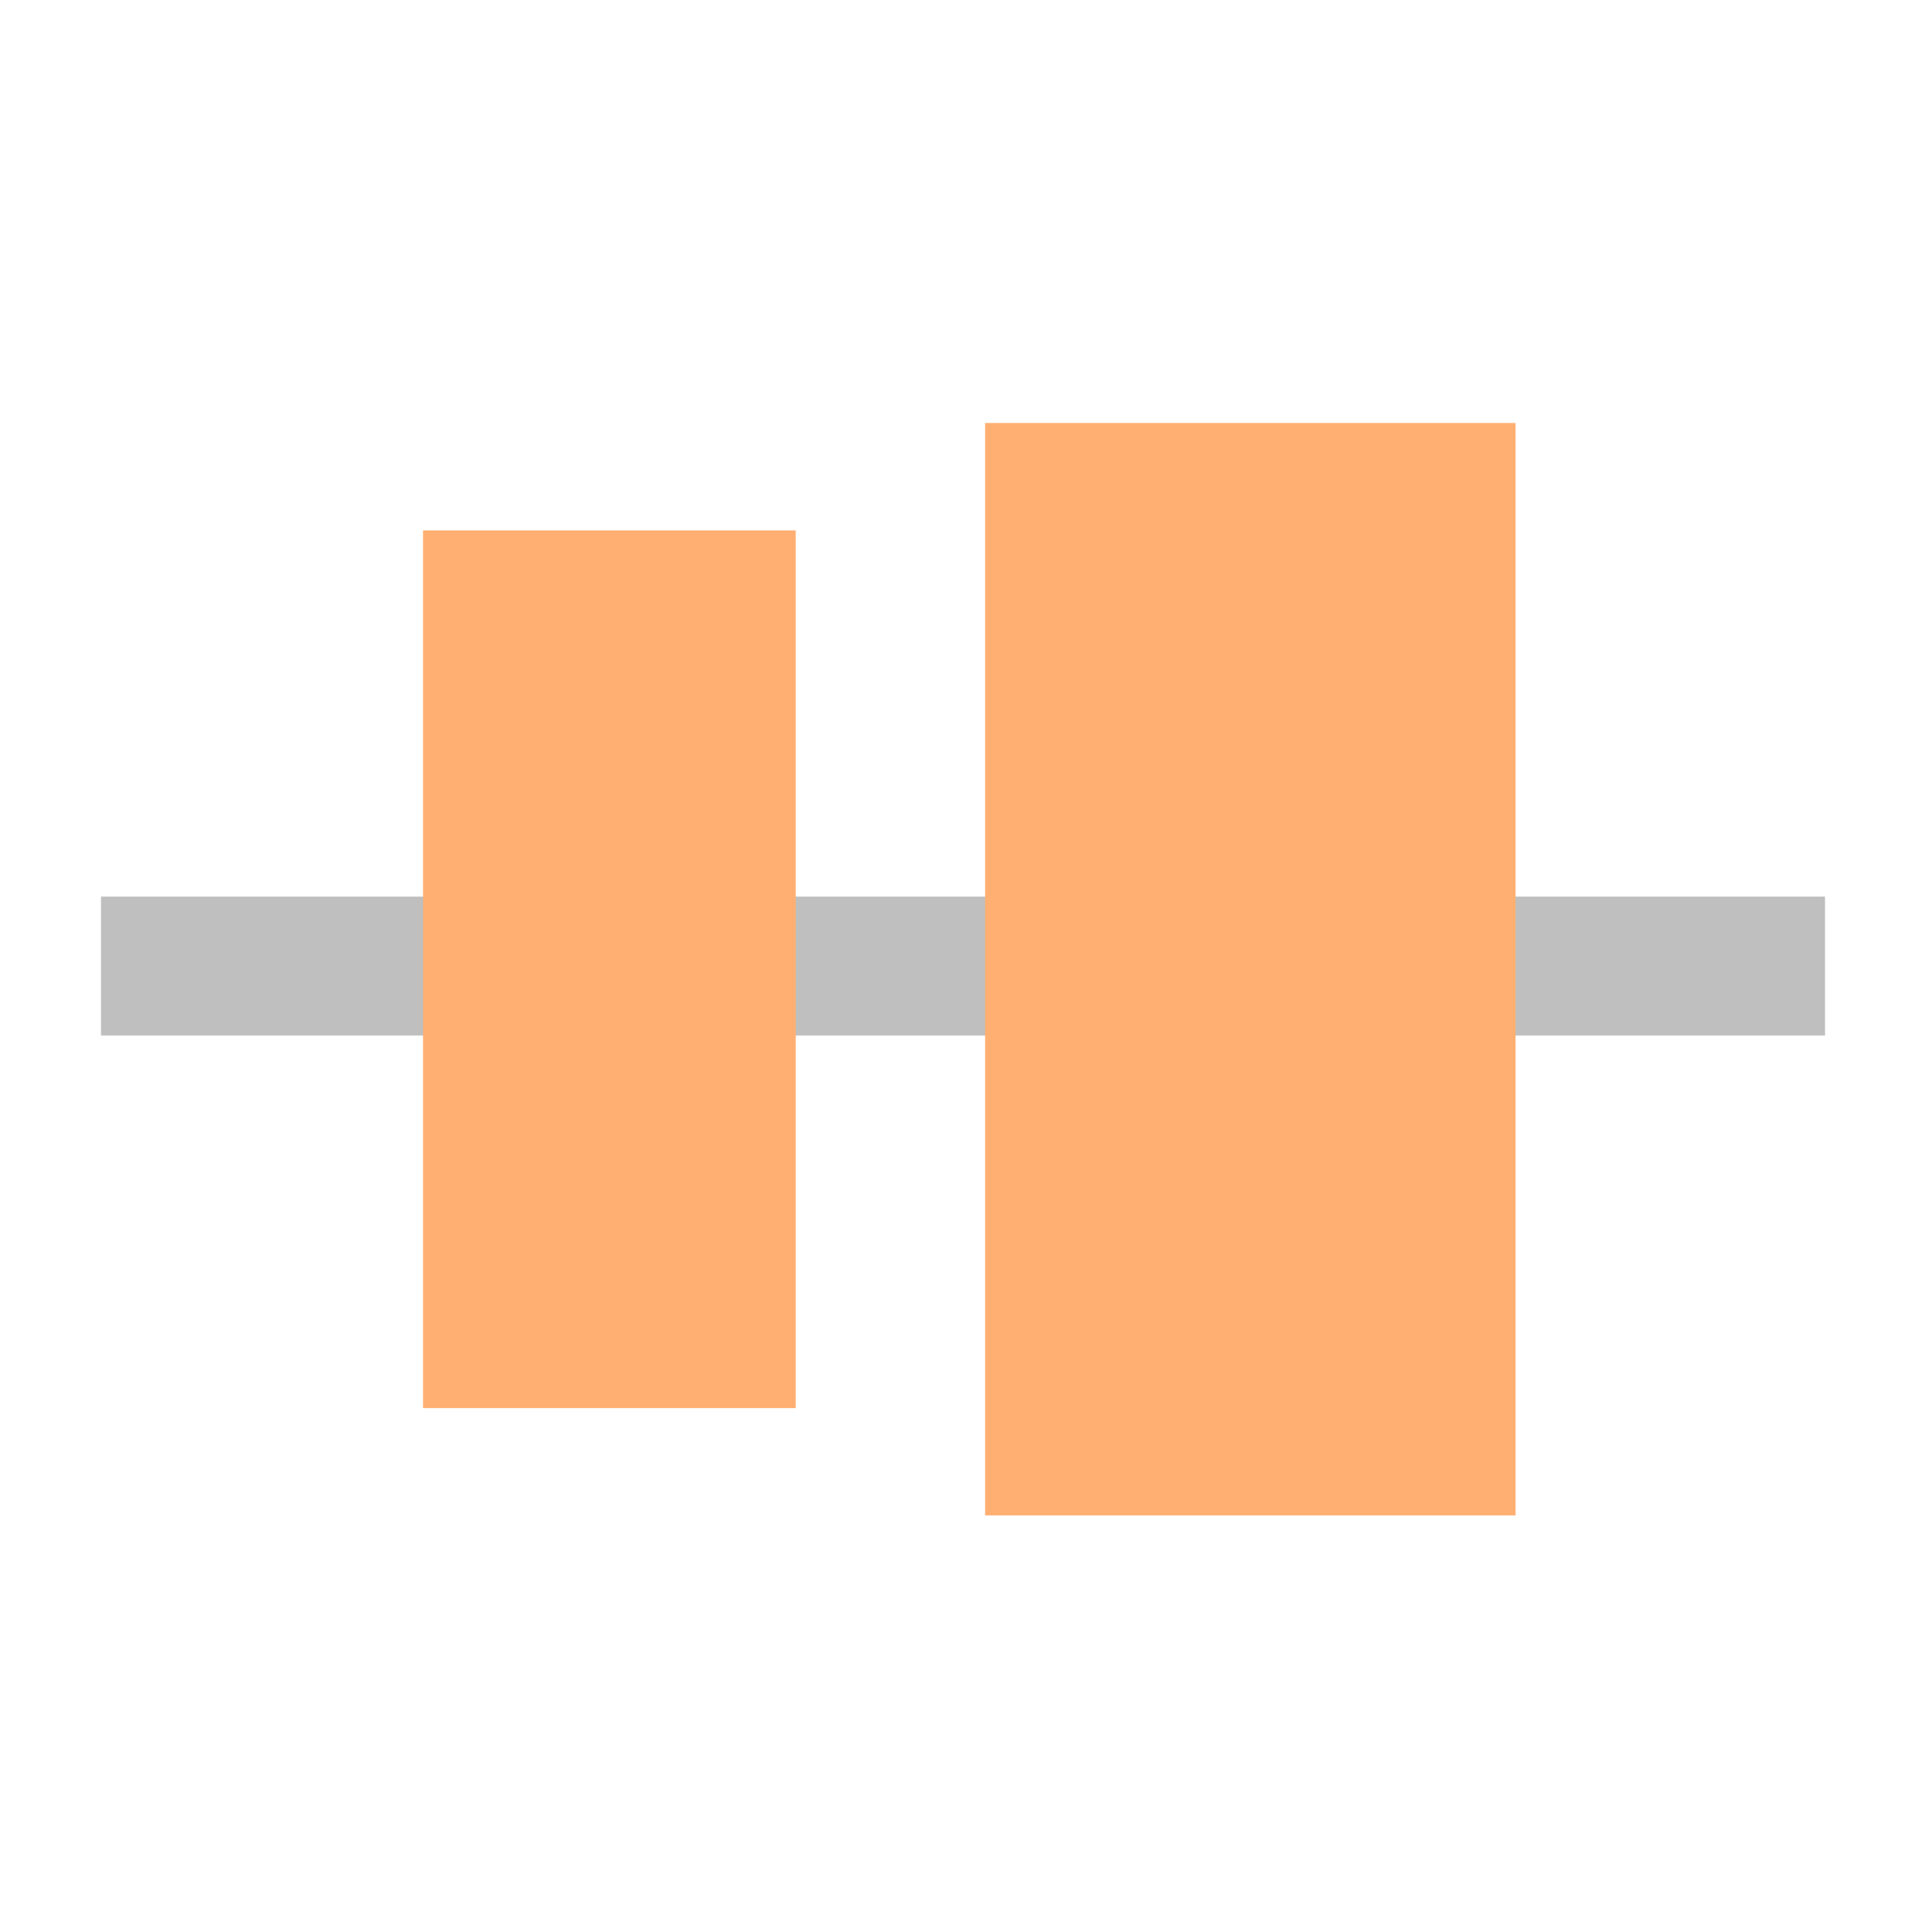 <svg width="305" height="306" xmlns="http://www.w3.org/2000/svg" xmlns:xlink="http://www.w3.org/1999/xlink" xml:space="preserve" overflow="hidden"><g transform="translate(-2428 -572)"><rect x="2444" y="714" width="273" height="22" fill="#BFBFBF"/><rect x="2495" y="656" width="59" height="139" fill="#FFAF71"/><rect x="2584" y="639" width="84" height="173" fill="#FFAF71"/></g></svg>